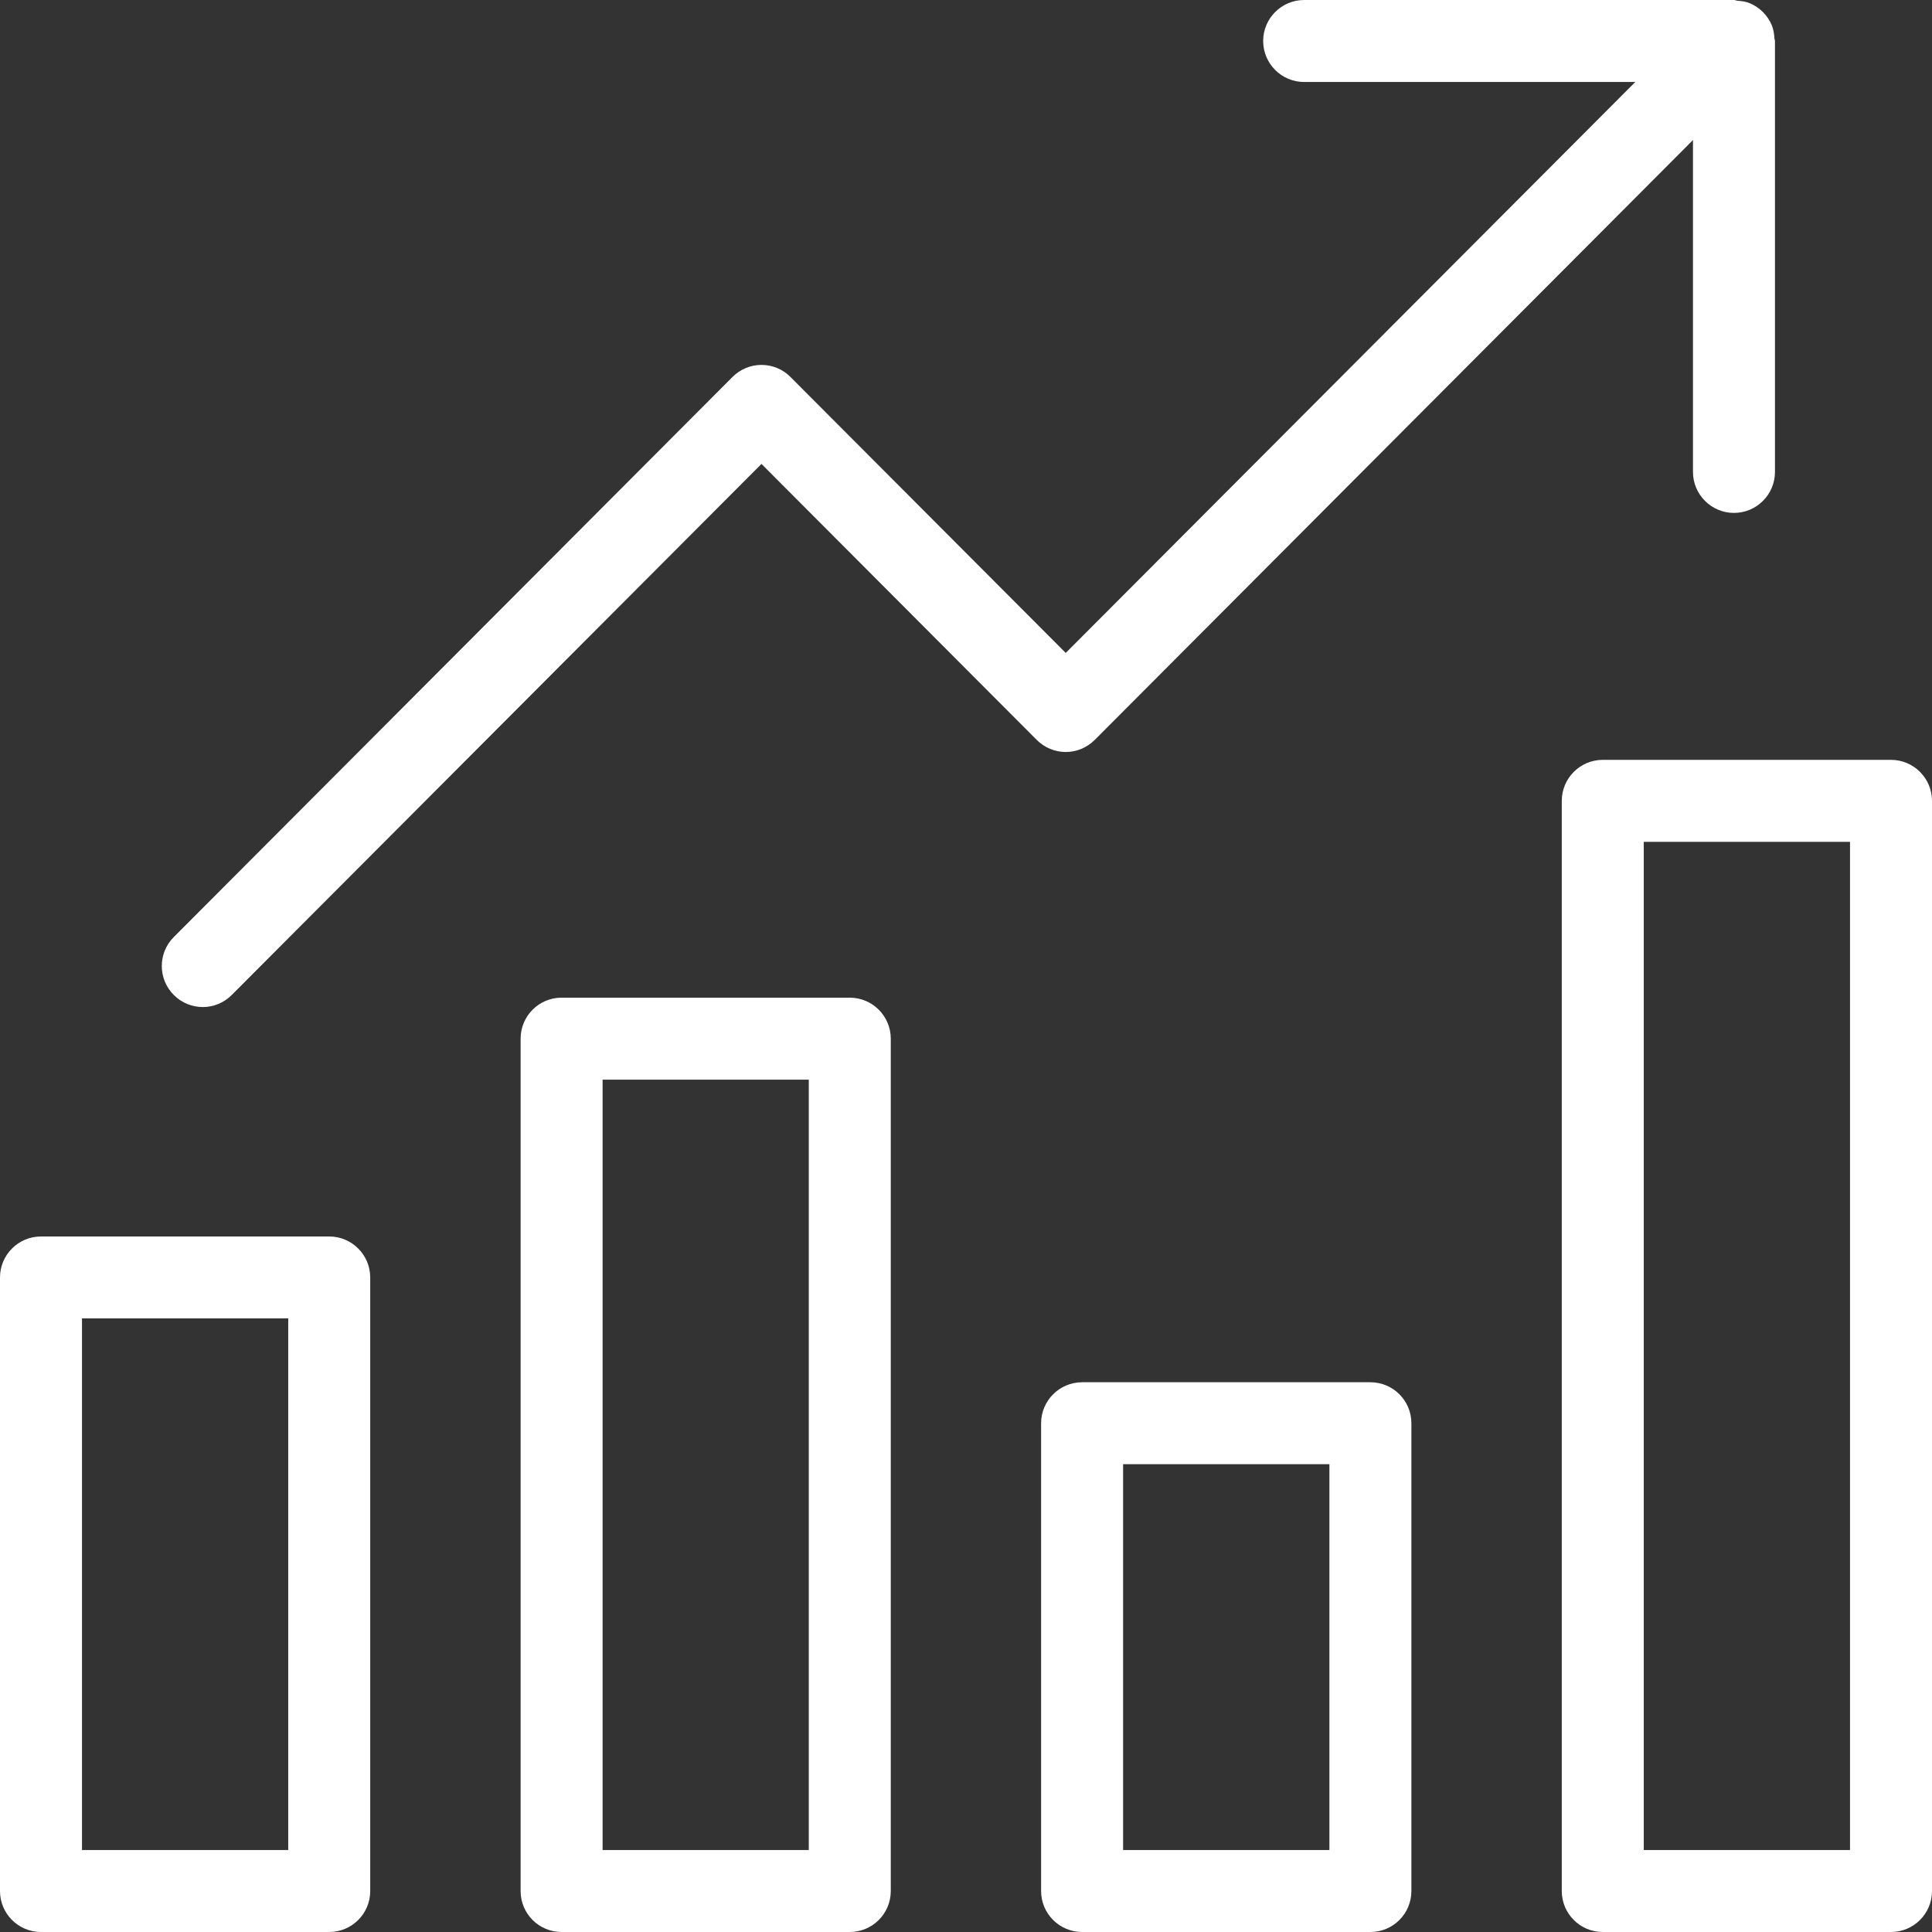 <?xml version="1.0" encoding="UTF-8"?>
<svg width="64px" height="64px" viewBox="0 0 64 64" version="1.1" xmlns="http://www.w3.org/2000/svg" xmlns:xlink="http://www.w3.org/1999/xlink">
    <rect x="0" y="0" width="64" height="64" fill="#333333" stroke="none"/>
    <title>Icons / Desktop / Brand / chart-positive</title>
    <g id="Icons-/-Desktop-/-Brand-/-chart-positive" stroke="none" stroke-width="1" fill="none" fill-rule="evenodd">
        <path d="M62.641,25.171 C63.391,25.171 64,25.78 64,26.53 L64,26.53 L64,62.643 C64,63.393 63.391,64 62.641,64 L62.641,64 L53.093,64 C52.345,64 51.736,63.393 51.736,62.643 L51.736,62.643 L51.736,26.53 C51.736,25.78 52.345,25.171 53.093,25.171 L53.093,25.171 Z M45.397,45.789 C46.147,45.789 46.754,46.397 46.754,47.147 L46.754,47.147 L46.754,62.643 C46.754,63.393 46.147,64 45.397,64 L45.397,64 L35.847,64 C35.098,64 34.488,63.393 34.488,62.643 L34.488,62.643 L34.488,47.147 C34.488,46.397 35.098,45.789 35.847,45.789 L35.847,45.789 Z M28.149,33.049 C28.899,33.049 29.508,33.658 29.508,34.408 L29.508,34.408 L29.508,62.643 C29.508,63.393 28.899,64 28.149,64 L28.149,64 L18.603,64 C17.853,64 17.246,63.393 17.246,62.643 L17.246,62.643 L17.246,34.408 C17.246,33.658 17.853,33.049 18.603,33.049 L18.603,33.049 Z M10.907,40.96 C11.655,40.96 12.264,41.569 12.264,42.317 L12.264,42.317 L12.264,62.643 C12.264,63.393 11.655,64 10.907,64 L10.907,64 L1.357,64 C0.609,64 -2.5283479e-13,63.393 -2.5283479e-13,62.643 L-2.5283479e-13,62.643 L-2.5283479e-13,42.317 C-2.5283479e-13,41.569 0.609,40.96 1.357,40.96 L1.357,40.96 Z M26.792,35.765 L19.962,35.765 L19.962,61.284 L26.792,61.284 L26.792,35.765 Z M9.548,43.674 L2.716,43.674 L2.716,61.284 L9.548,61.284 L9.548,43.674 Z M61.284,27.887 L54.452,27.887 L54.452,61.284 L61.284,61.284 L61.284,27.887 Z M44.038,48.504 L37.204,48.504 L37.204,61.284 L44.038,61.284 L44.038,48.504 Z M57.44,0 C57.481,0 57.518,0.021 57.558,0.025 C57.693,0.035 57.829,0.051 57.957,0.104 C58.29,0.242 58.554,0.506 58.694,0.839 C58.75,0.979 58.773,1.126 58.78,1.273 C58.782,1.303 58.798,1.328 58.798,1.357 L58.798,1.357 L58.798,15.634 C58.798,16.381 58.19,16.991 57.44,16.991 C56.691,16.991 56.082,16.381 56.082,15.634 L56.082,15.634 L56.082,4.639 L36.265,24.51 C36.01,24.765 35.665,24.911 35.304,24.911 C34.943,24.911 34.598,24.765 34.343,24.51 L34.343,24.51 L25.225,15.368 L7.678,32.959 C7.412,33.226 7.063,33.36 6.717,33.36 C6.37,33.36 6.023,33.226 5.759,32.962 C5.227,32.431 5.227,31.573 5.755,31.043 L5.755,31.043 L24.264,12.489 C24.519,12.231 24.864,12.088 25.225,12.088 C25.586,12.088 25.933,12.231 26.186,12.489 L26.186,12.489 L35.304,21.629 L54.171,2.716 L43.201,2.716 C42.452,2.716 41.844,2.107 41.844,1.357 C41.844,0.61 42.452,0 43.201,0 L43.201,0 Z" id="Combined-Shape" fill="#FFFFFF" fill-rule="nonzero"></path>
    </g>
</svg>